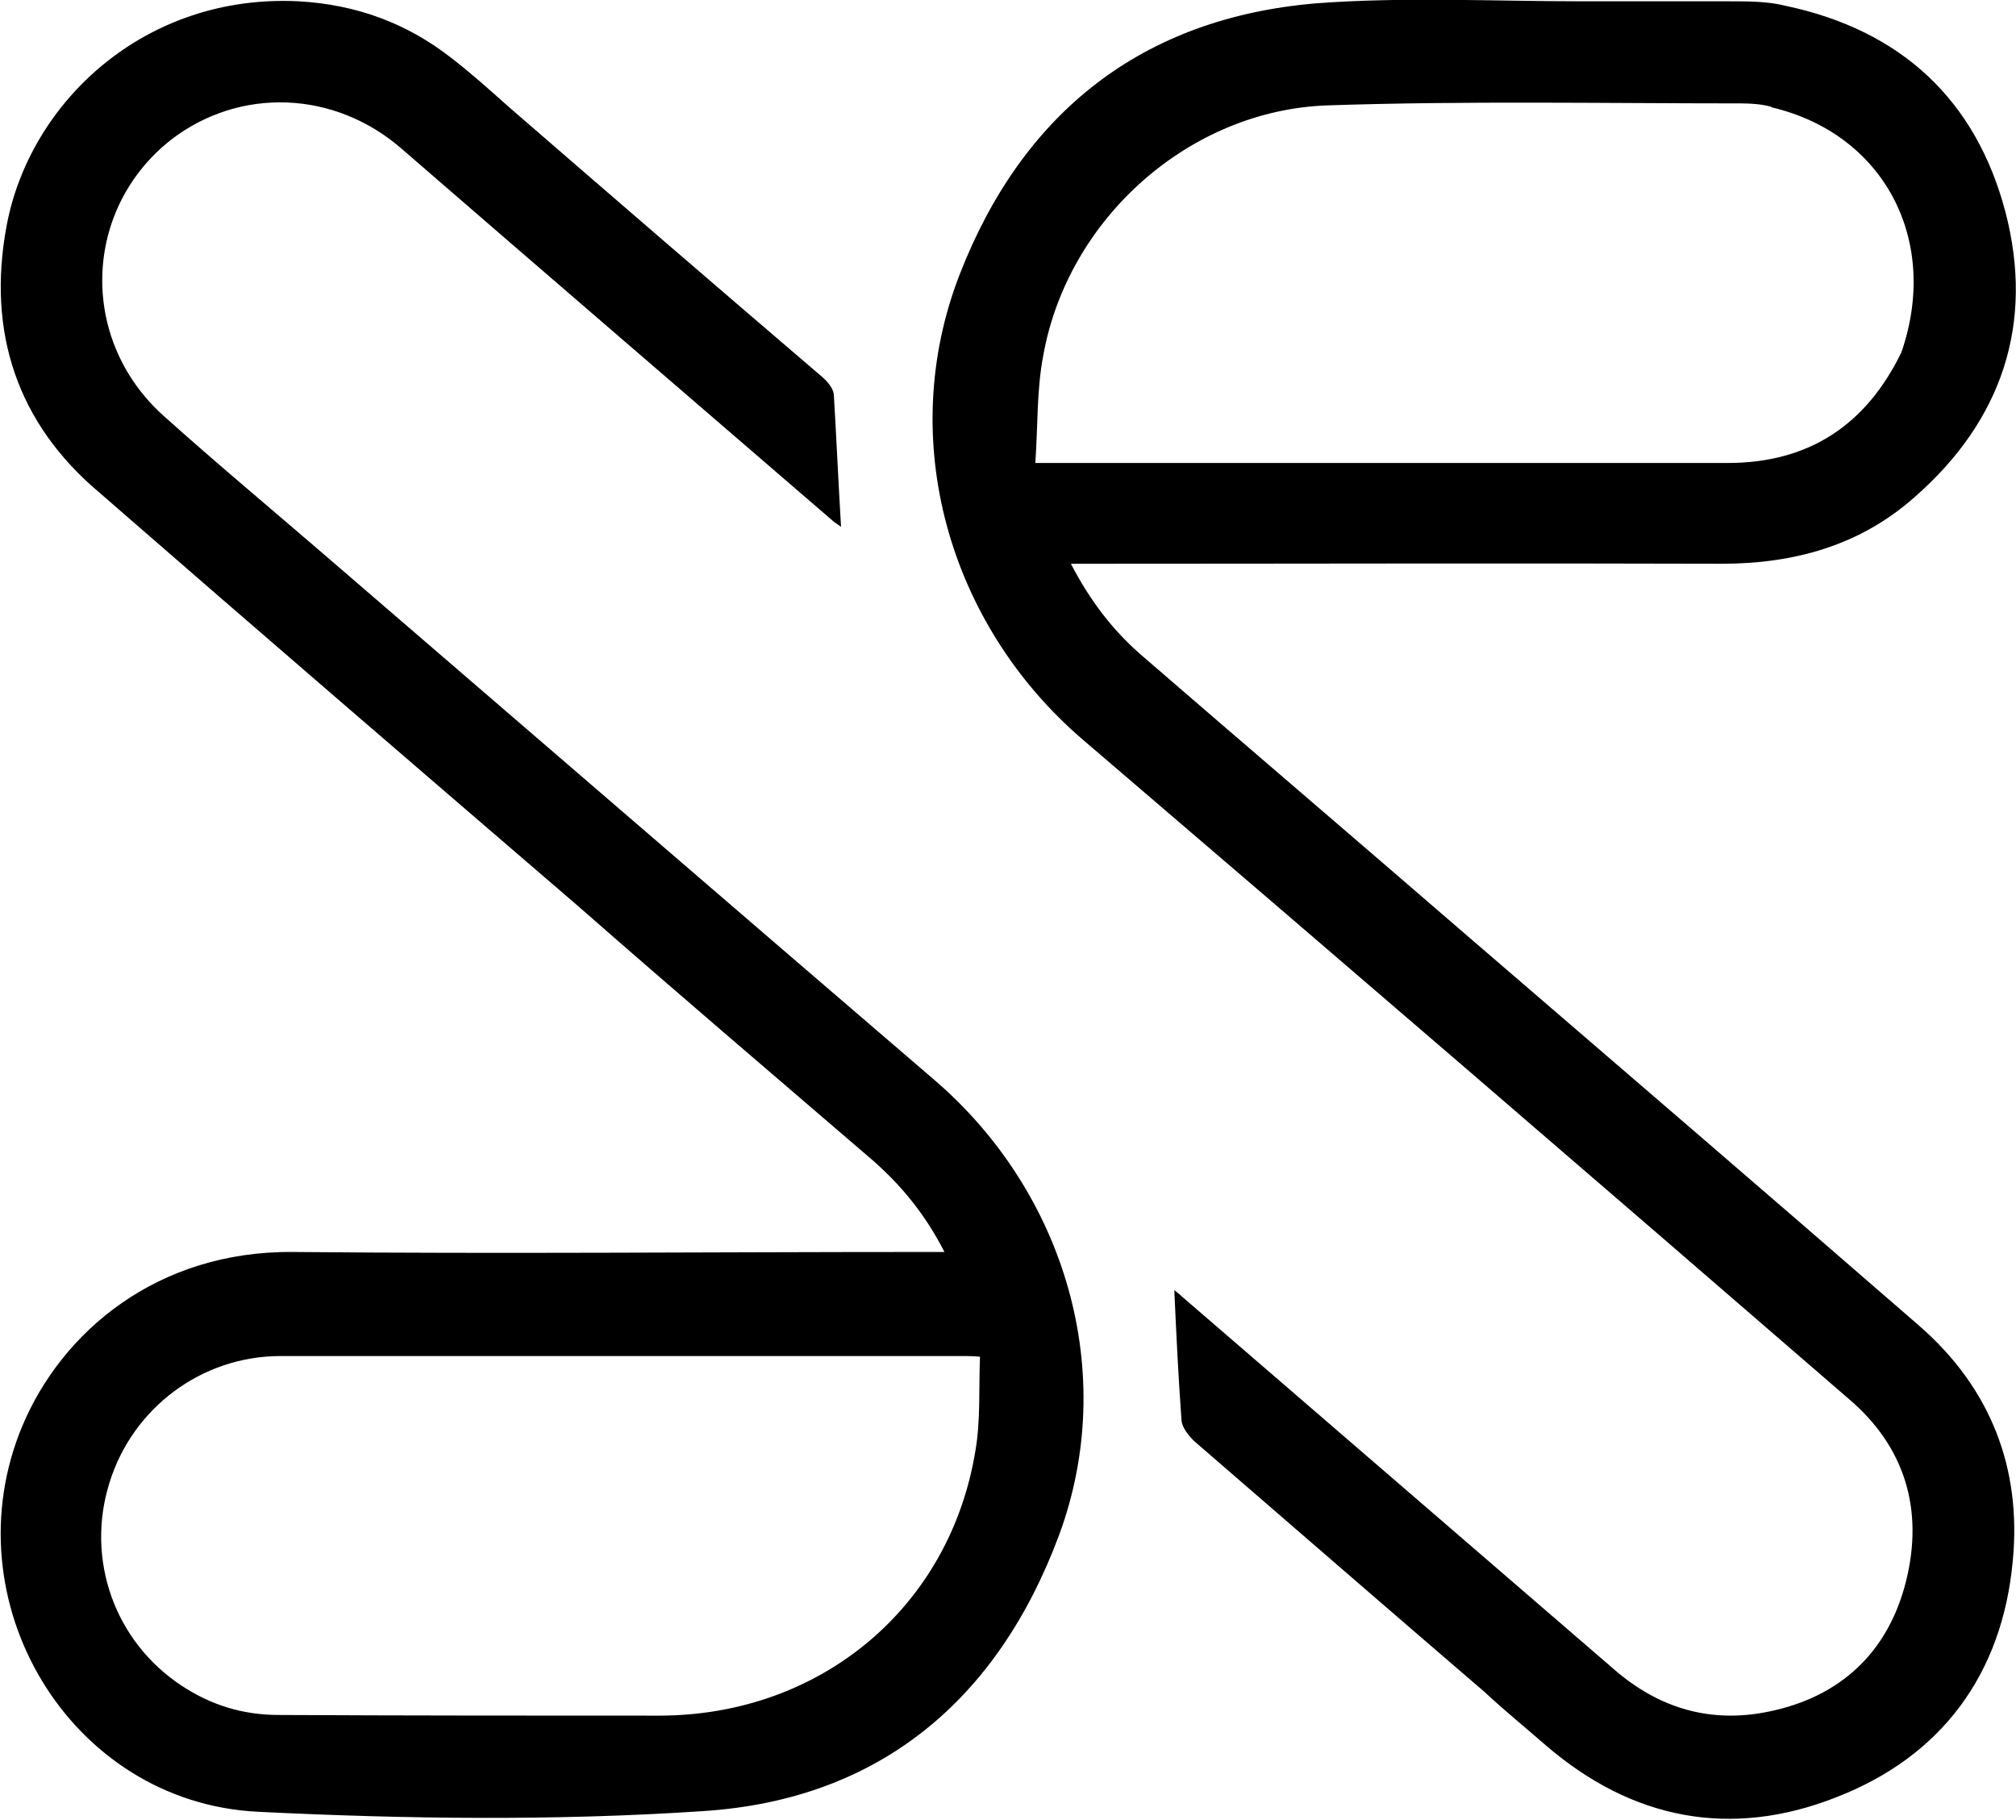 <svg xmlns="http://www.w3.org/2000/svg" data-name="Layer 1" viewBox="0 0 30.61 27.63"><path d="M24.05.02h2.21c.29 0 .59 0 .86.07 1.74.37 2.88 1.42 3.33 3.13.44 1.69-.05 3.16-1.37 4.32-.83.74-1.83 1.02-2.94 1.02-3.18-.01-6.37 0-9.55 0h-.33c.29.56.63 1 1.05 1.37 1.63 1.41 3.27 2.81 4.9 4.22 2.31 1.99 4.63 3.98 6.93 5.98 1.08.94 1.56 2.16 1.42 3.58-.16 1.71-1.08 2.96-2.68 3.58-1.6.63-3.1.34-4.41-.79-.31-.27-.63-.53-.93-.81-1.48-1.27-2.94-2.54-4.41-3.81-.08-.08-.18-.2-.19-.31-.05-.67-.08-1.33-.11-1.98.01.01.07.05.12.1l6.56 5.66c.68.59 1.46.82 2.34.64 1.09-.22 1.82-.9 2.09-1.98s-.01-2.04-.87-2.77c-3.87-3.35-7.75-6.69-11.63-10.01-2.04-1.75-2.84-4.56-1.87-7.06.96-2.47 2.78-3.9 5.42-4.12 1.34-.1 2.69-.03 4.06-.03m2.84 1.6c-.15-.04-.31-.05-.46-.05-2.09 0-4.18-.04-6.27.03-2.1.07-3.95 1.72-4.32 3.8-.1.52-.08 1.05-.12 1.63h10.51c1.23 0 2.1-.57 2.64-1.68.59-1.71-.27-3.32-1.97-3.72ZM4.54.02c.87.05 1.63.33 2.3.85.3.23.59.49.87.74 1.58 1.37 3.18 2.75 4.77 4.11.08.07.16.16.18.26.04.68.07 1.35.11 2.02 0 0-.05-.04-.1-.07-2.19-1.89-4.39-3.78-6.57-5.67-1.02-.89-2.46-.94-3.5-.14-1.34 1.05-1.41 3.03-.12 4.19.79.71 1.63 1.41 2.43 2.1 3.09 2.66 6.18 5.33 9.28 7.99 1.99 1.71 2.8 4.45 1.89 6.91-.93 2.5-2.73 4.02-5.41 4.19-2.24.15-4.51.12-6.75.01-2.87-.14-4.69-3.21-3.58-5.86.6-1.43 2.05-2.66 4.11-2.64 3.18.03 6.37 0 9.55 0h.34c-.29-.57-.66-1.02-1.11-1.41-1.49-1.28-2.98-2.55-4.45-3.84-2.43-2.09-4.86-4.18-7.27-6.28C.26 6.43-.2 5.04.1 3.43.45 1.55 2.2-.1 4.54.02m5.49 26.03c2.43-.01 4.39-1.64 4.78-4.02.08-.46.05-.94.07-1.43-.12-.01-.19-.01-.26-.01H4.26c-1.2 0-2.25.79-2.6 1.93-.36 1.16.08 2.4 1.09 3.07.45.3.94.45 1.48.45 1.97.01 3.88.01 5.79.01Z" style="stroke-width:0"/></svg>